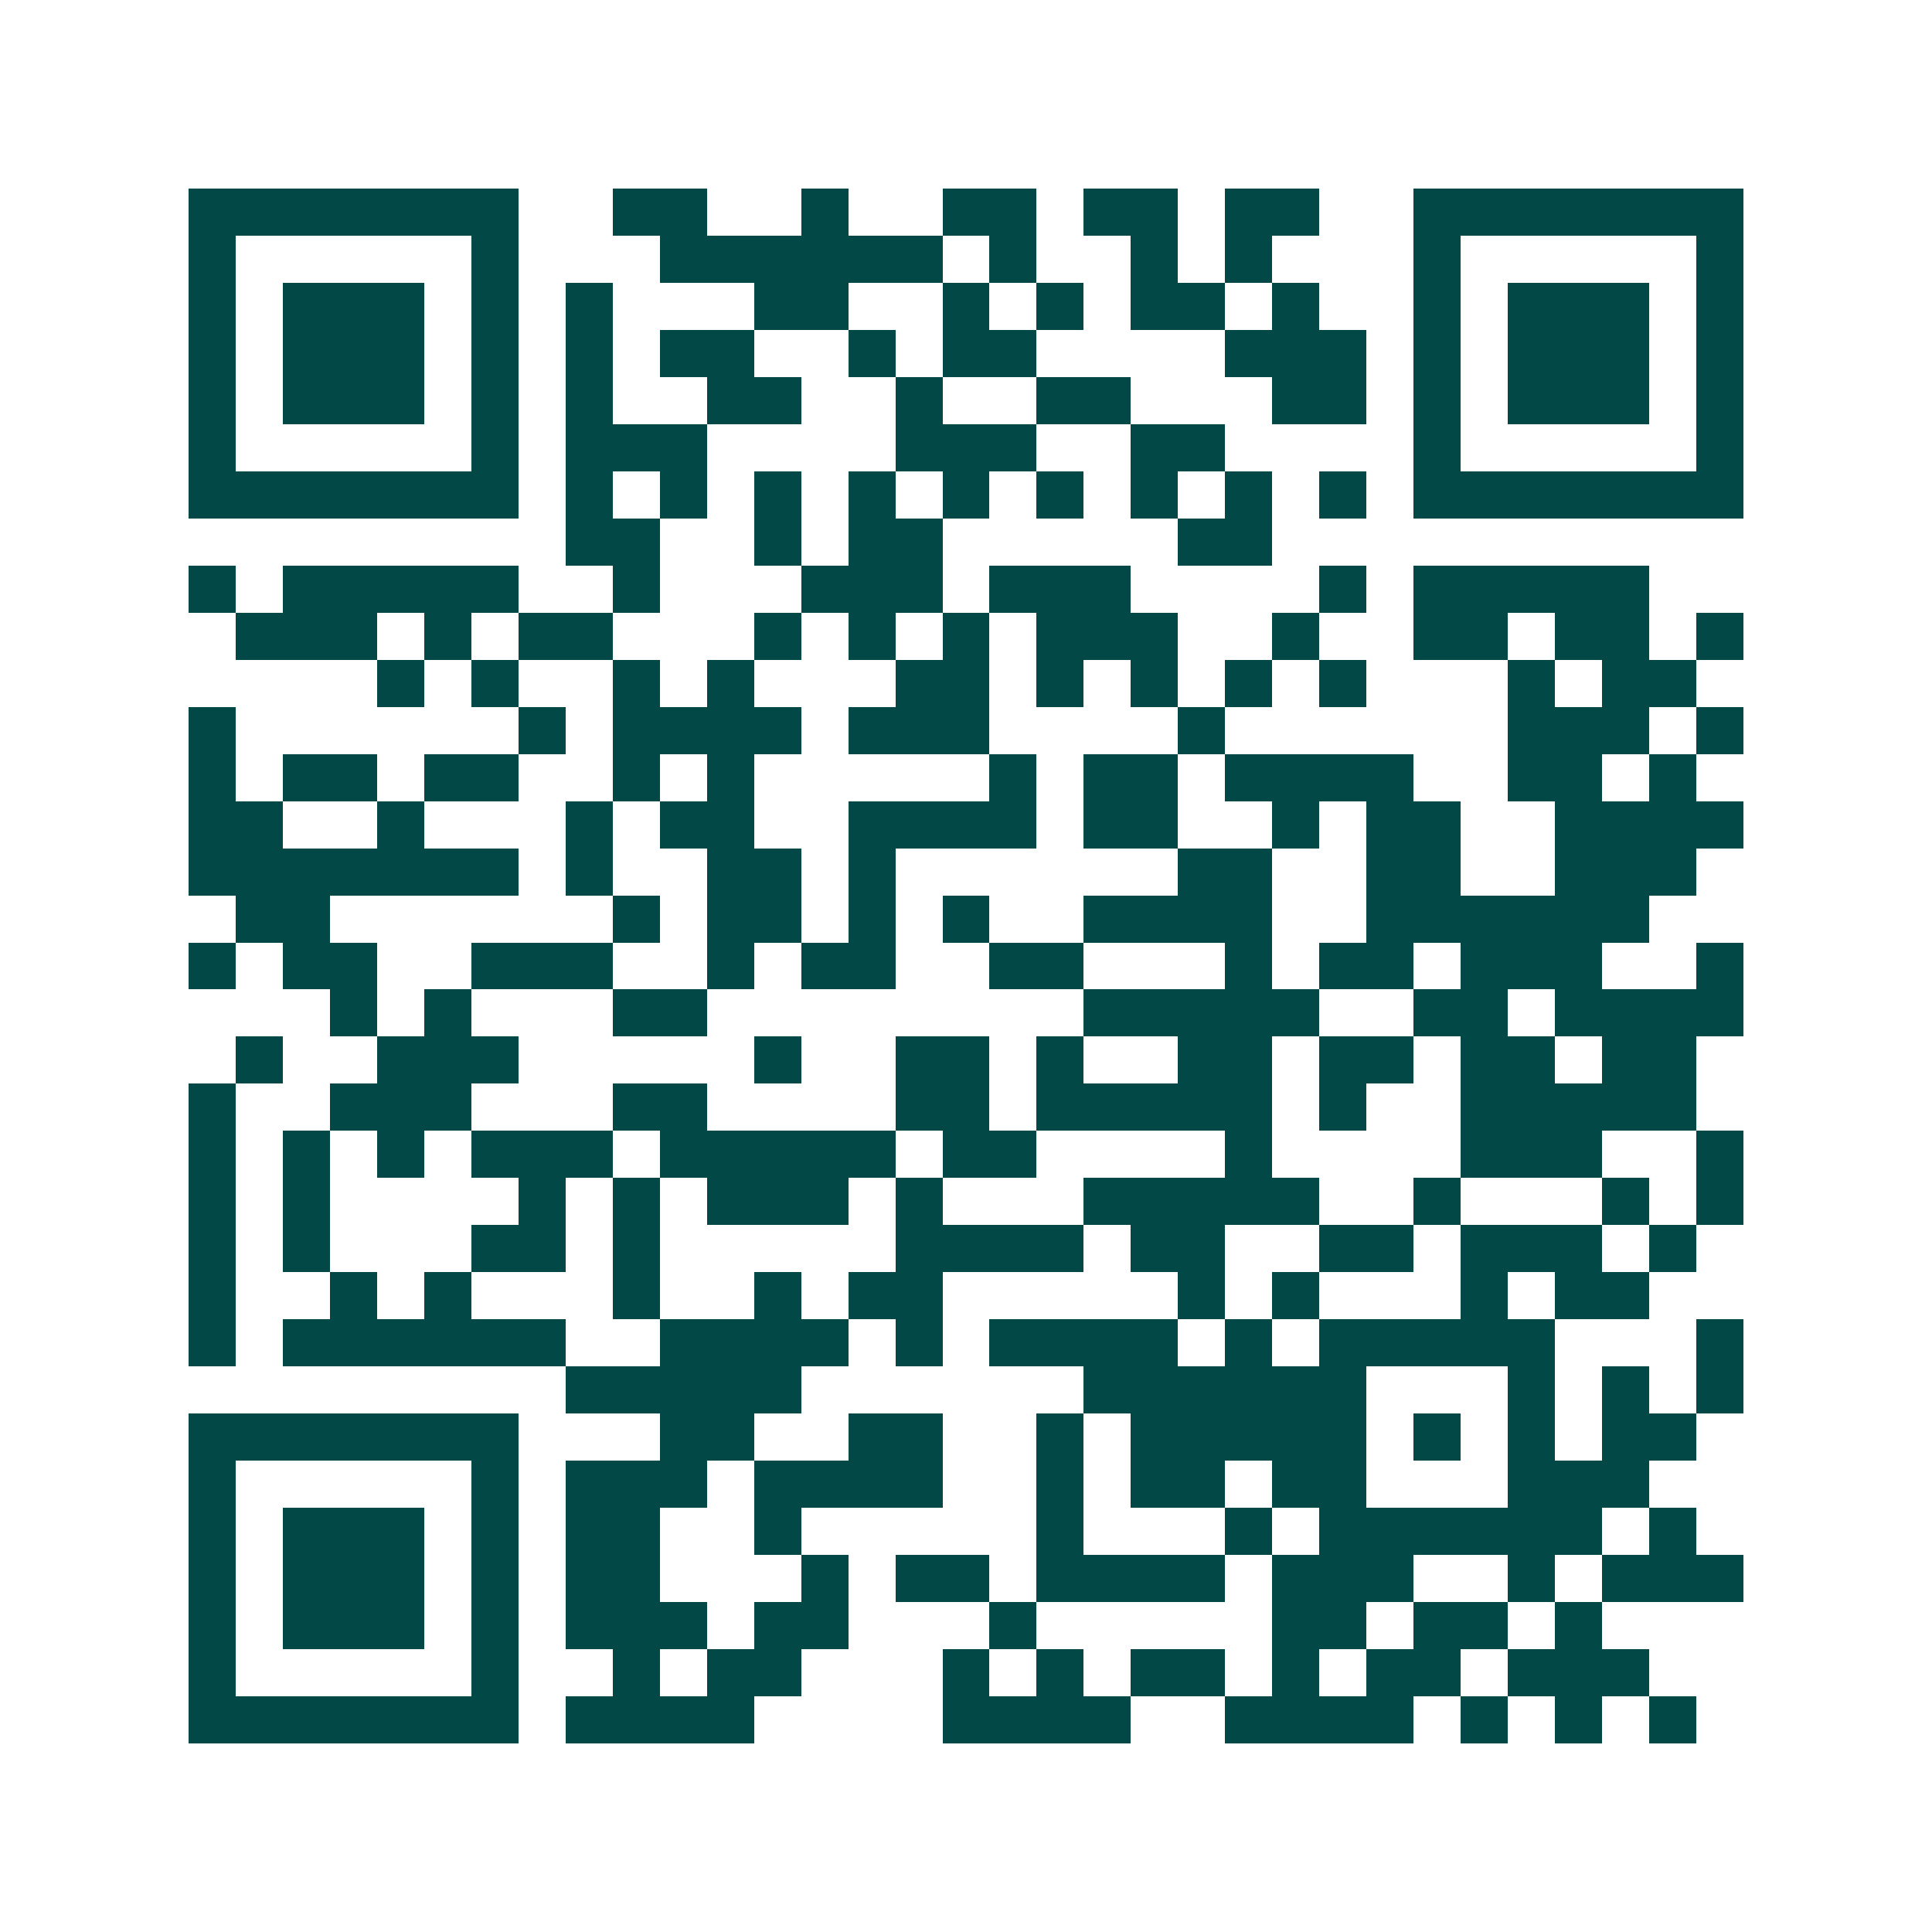 <svg xmlns="http://www.w3.org/2000/svg" width="200" height="200" viewBox="0 0 41 41" shape-rendering="crispEdges"><path fill="#ffffff" d="M0 0h41v41H0z"/><path stroke="#014847" d="M4 4.5h7m2 0h2m2 0h1m2 0h2m1 0h2m1 0h2m2 0h7M4 5.5h1m5 0h1m3 0h6m1 0h1m2 0h1m1 0h1m3 0h1m5 0h1M4 6.5h1m1 0h3m1 0h1m1 0h1m3 0h2m2 0h1m1 0h1m1 0h2m1 0h1m2 0h1m1 0h3m1 0h1M4 7.5h1m1 0h3m1 0h1m1 0h1m1 0h2m2 0h1m1 0h2m4 0h3m1 0h1m1 0h3m1 0h1M4 8.5h1m1 0h3m1 0h1m1 0h1m2 0h2m2 0h1m2 0h2m3 0h2m1 0h1m1 0h3m1 0h1M4 9.5h1m5 0h1m1 0h3m4 0h3m2 0h2m4 0h1m5 0h1M4 10.5h7m1 0h1m1 0h1m1 0h1m1 0h1m1 0h1m1 0h1m1 0h1m1 0h1m1 0h1m1 0h7M12 11.5h2m2 0h1m1 0h2m5 0h2M4 12.5h1m1 0h5m2 0h1m3 0h3m1 0h3m4 0h1m1 0h5M5 13.5h3m1 0h1m1 0h2m3 0h1m1 0h1m1 0h1m1 0h3m2 0h1m2 0h2m1 0h2m1 0h1M8 14.5h1m1 0h1m2 0h1m1 0h1m3 0h2m1 0h1m1 0h1m1 0h1m1 0h1m3 0h1m1 0h2M4 15.5h1m6 0h1m1 0h4m1 0h3m4 0h1m6 0h3m1 0h1M4 16.5h1m1 0h2m1 0h2m2 0h1m1 0h1m5 0h1m1 0h2m1 0h4m2 0h2m1 0h1M4 17.5h2m2 0h1m3 0h1m1 0h2m2 0h4m1 0h2m2 0h1m1 0h2m2 0h4M4 18.5h7m1 0h1m2 0h2m1 0h1m6 0h2m2 0h2m2 0h3M5 19.5h2m6 0h1m1 0h2m1 0h1m1 0h1m2 0h4m2 0h6M4 20.5h1m1 0h2m2 0h3m2 0h1m1 0h2m2 0h2m3 0h1m1 0h2m1 0h3m2 0h1M7 21.5h1m1 0h1m3 0h2m8 0h5m2 0h2m1 0h4M5 22.5h1m2 0h3m5 0h1m2 0h2m1 0h1m2 0h2m1 0h2m1 0h2m1 0h2M4 23.5h1m2 0h3m3 0h2m4 0h2m1 0h5m1 0h1m2 0h5M4 24.5h1m1 0h1m1 0h1m1 0h3m1 0h5m1 0h2m4 0h1m4 0h3m2 0h1M4 25.5h1m1 0h1m4 0h1m1 0h1m1 0h3m1 0h1m3 0h5m2 0h1m3 0h1m1 0h1M4 26.5h1m1 0h1m3 0h2m1 0h1m5 0h4m1 0h2m2 0h2m1 0h3m1 0h1M4 27.5h1m2 0h1m1 0h1m3 0h1m2 0h1m1 0h2m5 0h1m1 0h1m3 0h1m1 0h2M4 28.5h1m1 0h6m2 0h4m1 0h1m1 0h4m1 0h1m1 0h5m3 0h1M12 29.5h5m6 0h6m3 0h1m1 0h1m1 0h1M4 30.5h7m3 0h2m2 0h2m2 0h1m1 0h5m1 0h1m1 0h1m1 0h2M4 31.5h1m5 0h1m1 0h3m1 0h4m2 0h1m1 0h2m1 0h2m3 0h3M4 32.5h1m1 0h3m1 0h1m1 0h2m2 0h1m5 0h1m3 0h1m1 0h6m1 0h1M4 33.5h1m1 0h3m1 0h1m1 0h2m3 0h1m1 0h2m1 0h4m1 0h3m2 0h1m1 0h3M4 34.5h1m1 0h3m1 0h1m1 0h3m1 0h2m3 0h1m5 0h2m1 0h2m1 0h1M4 35.5h1m5 0h1m2 0h1m1 0h2m3 0h1m1 0h1m1 0h2m1 0h1m1 0h2m1 0h3M4 36.5h7m1 0h4m4 0h4m2 0h4m1 0h1m1 0h1m1 0h1"/></svg>
